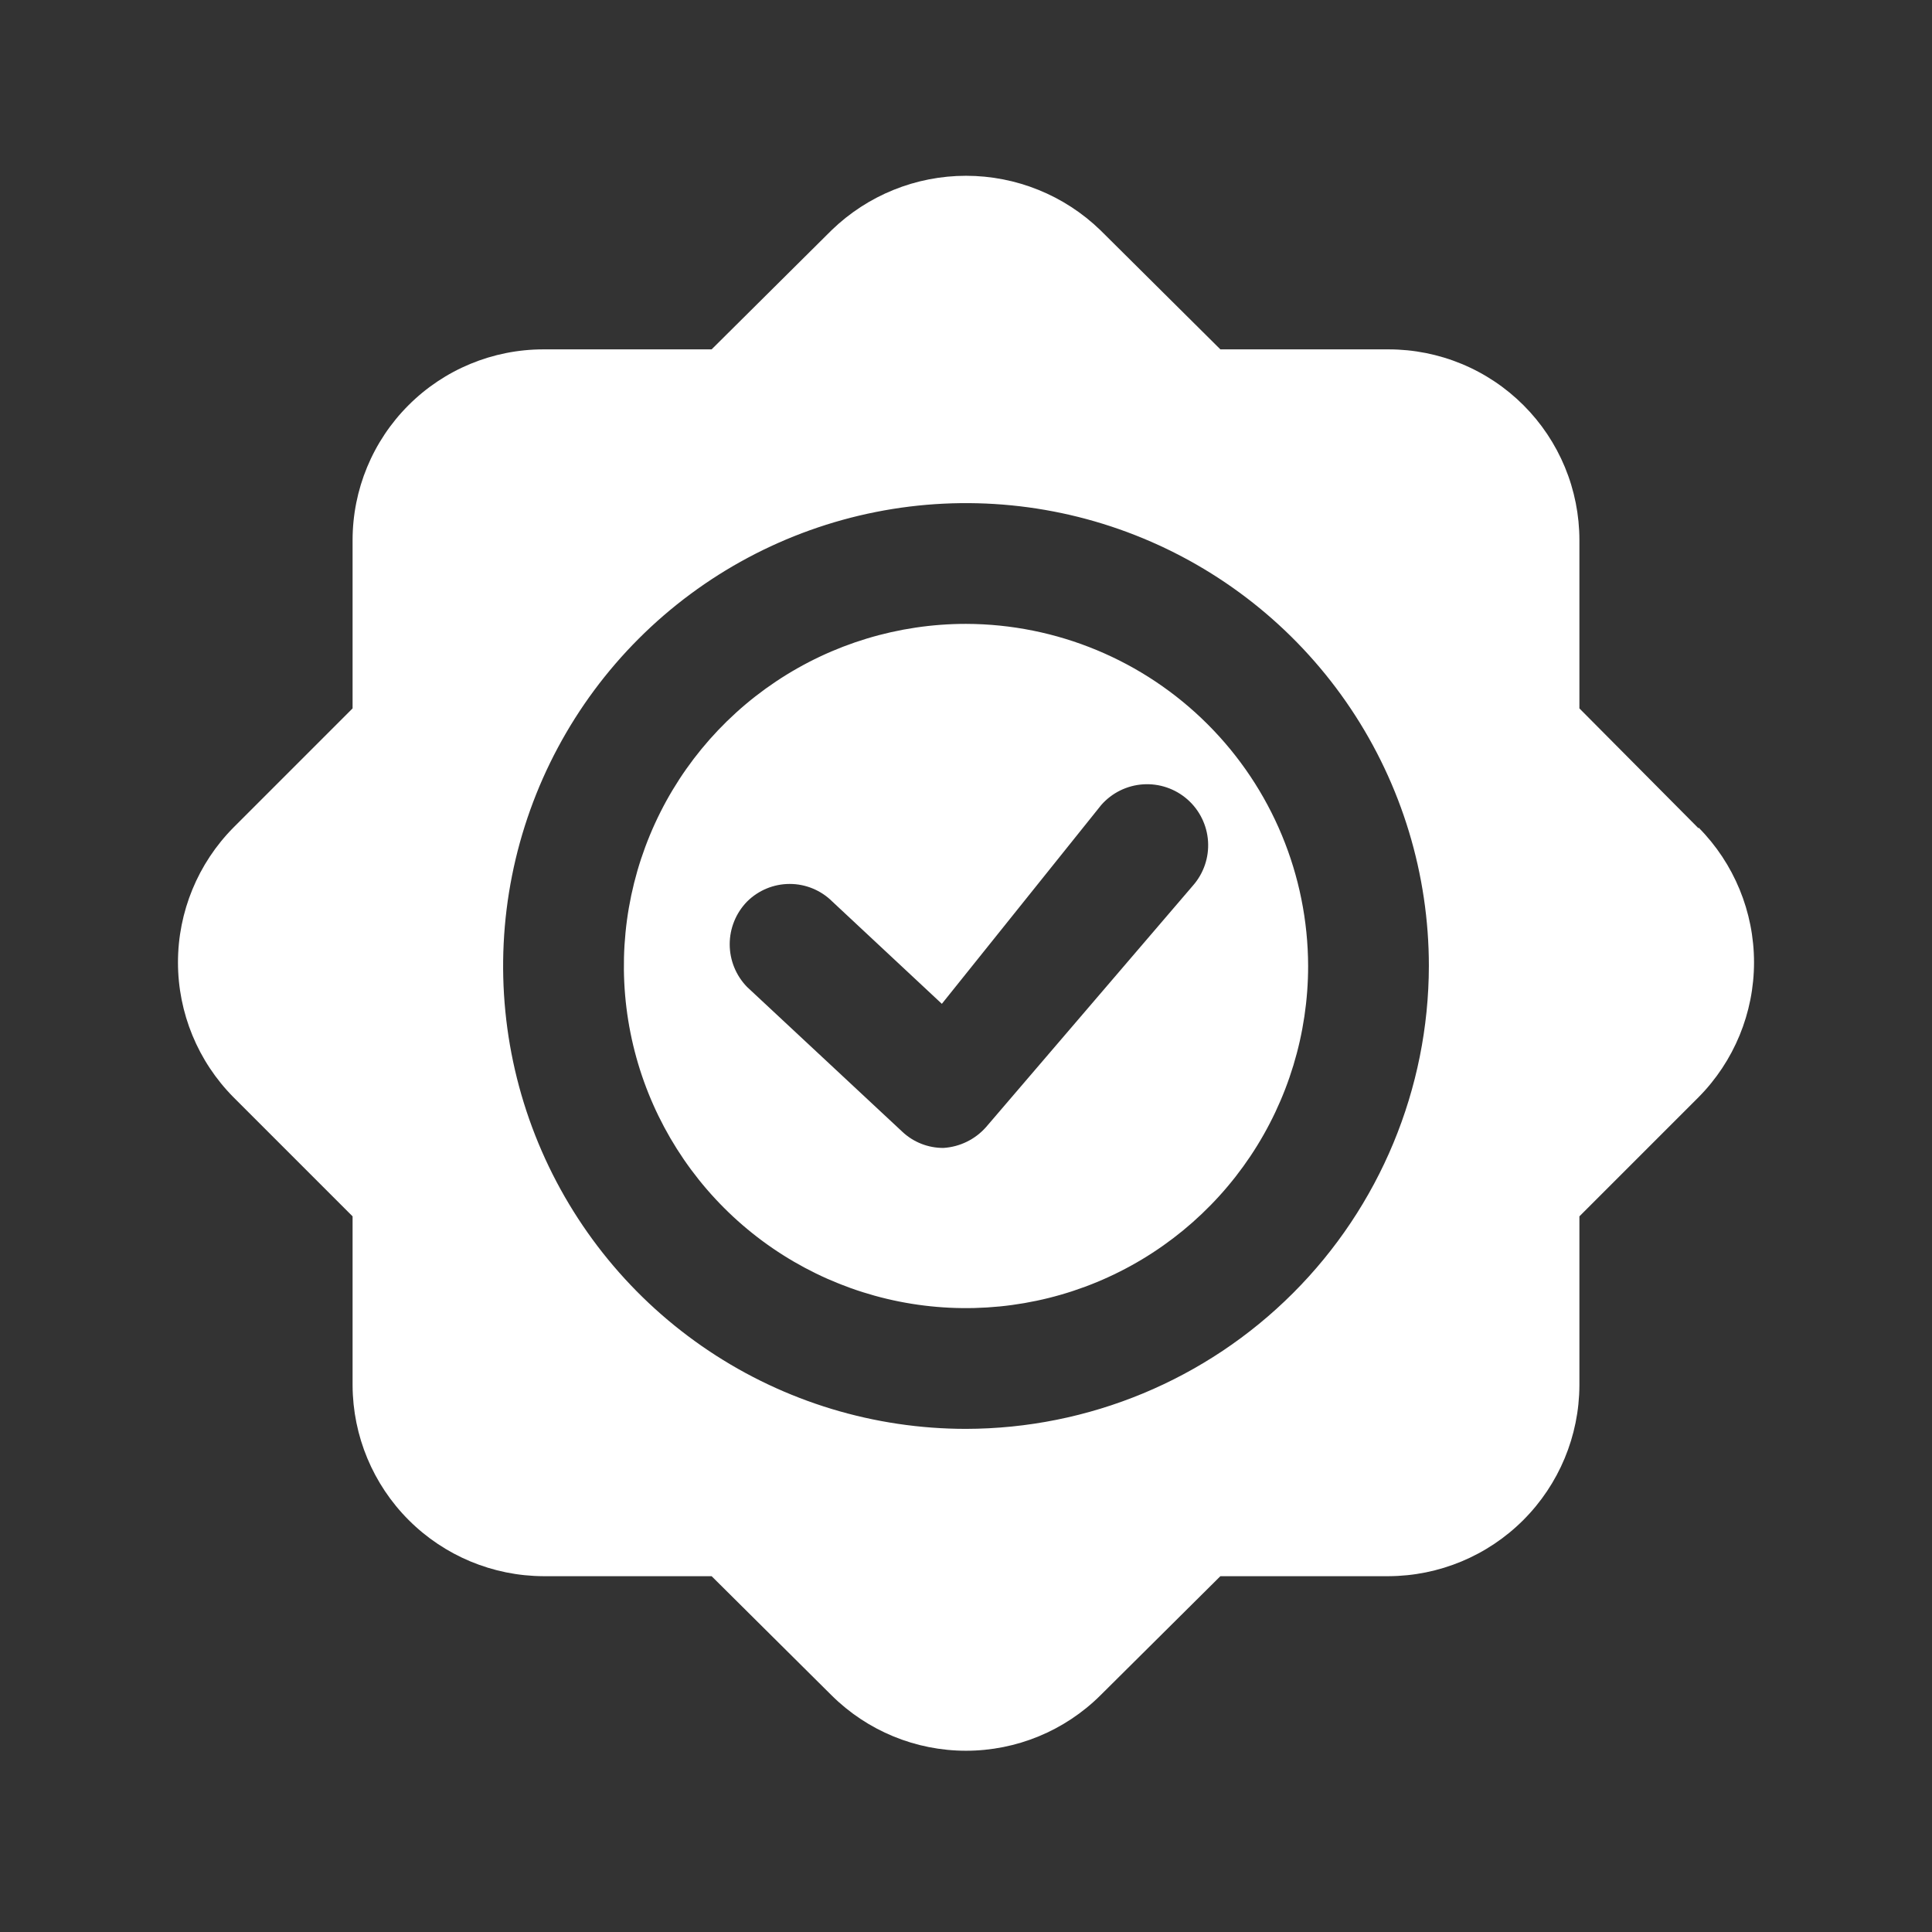 <?xml version="1.0" encoding="UTF-8"?> <svg xmlns="http://www.w3.org/2000/svg" width="203" height="203" viewBox="0 0 203 203" fill="none"><rect x="0" y="0" width="203" height="203" fill="#333333" stroke="none"/> <path d="M101.5 65.552C94.39 65.552 87.44 67.66 81.528 71.61C75.617 75.56 71.009 81.175 68.288 87.743C65.568 94.312 64.856 101.54 66.243 108.513C67.63 115.486 71.054 121.892 76.081 126.919C81.108 131.946 87.514 135.37 94.487 136.757C101.46 138.144 108.688 137.432 115.257 134.712C121.825 131.991 127.44 127.383 131.39 121.472C135.34 115.56 137.448 108.61 137.448 101.5C137.426 91.973 133.631 82.842 126.894 76.106C120.158 69.369 111.027 65.574 101.5 65.552ZM125.352 93.042L103.615 118.417C103.049 119.06 102.361 119.586 101.592 119.963C100.823 120.34 99.987 120.562 99.132 120.616C97.53 120.625 95.987 120.019 94.818 118.924L78.493 103.699C77.326 102.499 76.672 100.891 76.672 99.216C76.672 97.542 77.326 95.933 78.493 94.733C79.683 93.545 81.295 92.878 82.976 92.878C84.657 92.878 86.27 93.545 87.459 94.733L98.963 105.475L115.71 84.583C116.265 83.95 116.94 83.433 117.695 83.06C118.451 82.688 119.272 82.468 120.113 82.413C120.953 82.358 121.796 82.469 122.593 82.74C123.391 83.011 124.127 83.436 124.76 83.991C125.394 84.547 125.911 85.221 126.283 85.977C126.656 86.732 126.876 87.553 126.931 88.394C126.986 89.234 126.875 90.077 126.604 90.875C126.333 91.672 125.908 92.409 125.352 93.042ZM178.471 87.036L165.952 74.433V56.755C165.952 54.123 165.434 51.516 164.427 49.084C163.419 46.652 161.943 44.442 160.081 42.581C158.22 40.719 156.01 39.242 153.578 38.235C151.145 37.228 148.539 36.709 145.906 36.709H128.228L115.625 24.191C111.839 20.522 106.773 18.47 101.5 18.47C96.227 18.47 91.161 20.522 87.375 24.191L74.772 36.709H57.094C51.777 36.709 46.678 38.821 42.919 42.581C39.16 46.34 37.047 51.439 37.047 56.755V74.433L24.529 86.952C20.795 90.721 18.7 95.813 18.7 101.119C18.7 106.426 20.795 111.517 24.529 115.287L37.047 127.805V145.568C37.07 150.878 39.189 155.964 42.944 159.718C46.698 163.473 51.784 165.592 57.094 165.614H74.772L87.375 178.132C91.13 181.862 96.208 183.955 101.5 183.955C106.792 183.955 111.87 181.862 115.625 178.132L128.228 165.614H145.906C151.216 165.592 156.302 163.473 160.056 159.718C163.811 155.964 165.93 150.878 165.952 145.568V127.805L178.471 115.287C182.205 111.517 184.3 106.426 184.3 101.119C184.3 95.813 182.205 90.721 178.471 86.952V87.036ZM101.5 150.135C91.881 150.135 82.478 147.283 74.48 141.939C66.481 136.595 60.248 128.999 56.567 120.112C52.886 111.225 51.922 101.446 53.799 92.012C55.676 82.577 60.308 73.911 67.109 67.109C73.911 60.308 82.577 55.676 92.012 53.799C101.446 51.922 111.225 52.886 120.112 56.567C128.999 60.248 136.595 66.481 141.939 74.48C147.283 82.478 150.135 91.881 150.135 101.5C150.113 114.392 144.982 126.75 135.866 135.866C126.75 144.982 114.392 150.113 101.5 150.135Z" fill="white"></path> </svg> 